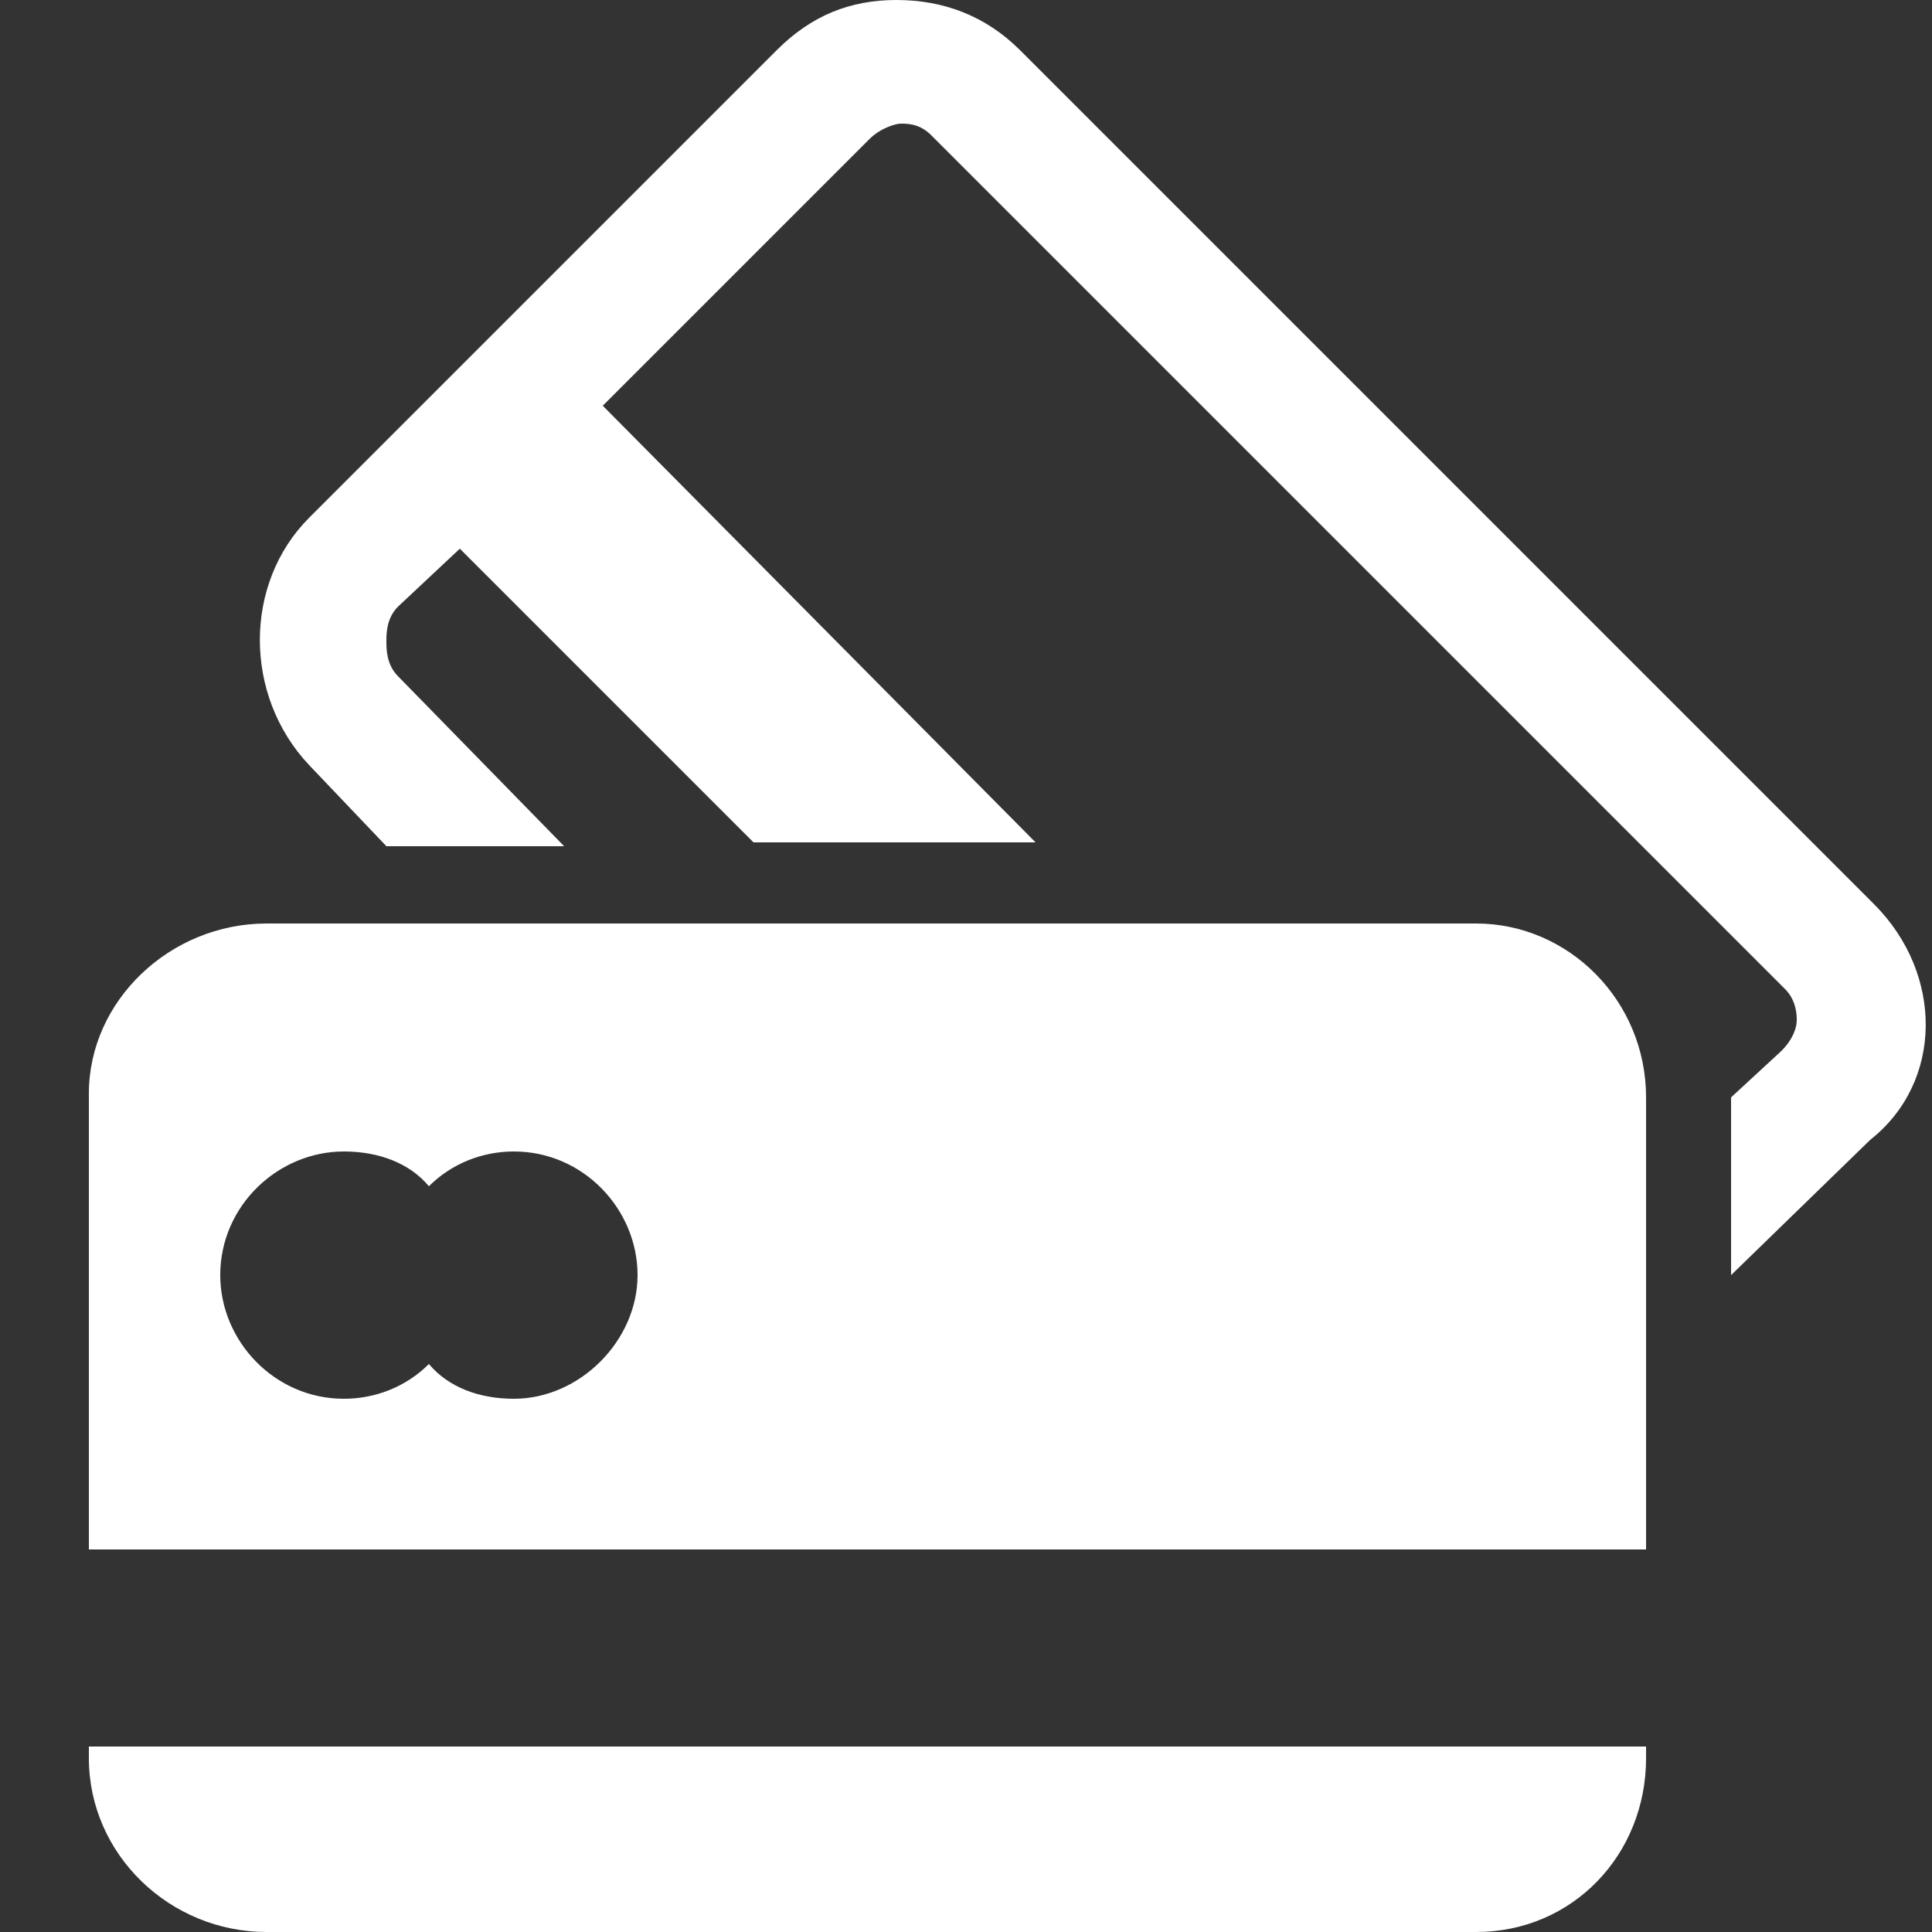 <?xml version="1.0" encoding="utf-8"?>
<!-- Generator: Adobe Illustrator 16.0.0, SVG Export Plug-In . SVG Version: 6.00 Build 0)  -->
<!DOCTYPE svg PUBLIC "-//W3C//DTD SVG 1.1//EN" "http://www.w3.org/Graphics/SVG/1.1/DTD/svg11.dtd">
<svg version="1.1" id="Layer_1" xmlns="http://www.w3.org/2000/svg" xmlns:xlink="http://www.w3.org/1999/xlink" x="0px" y="0px"
	 width="50px" height="50px" viewBox="0 0 50 50" style="enable-background:new 0 0 50 50;" xml:space="preserve">
<rect x="0" y="0" width="50" height="50" fill="#333333" stroke="none"/>
<style type="text/css">
<![CDATA[
	.st0{fill:#FFFFFF;}
]]>
</style>
<g>
	<g>
		<path class="st0" d="M48.5,23.4L26.4,1.3c-0.9-0.9-2-1.3-3.2-1.3S21,0.4,20.1,1.3L8,13.4c-1.7,1.7-1.7,4.6,0,6.4l2,2.1h4.6
			l-4.3-4.4C10,17.2,10,16.8,10,16.6c0-0.2,0-0.6,0.3-0.9l1.6-1.5l7.6,7.6h7.3L15.6,10.5l6.9-6.9c0.3-0.3,0.7-0.4,0.8-0.4
			c0.2,0,0.5,0,0.8,0.3l22.1,22.1c0.3,0.3,0.3,0.7,0.3,0.8c0,0.2-0.1,0.5-0.4,0.8l-1.3,1.2v4.6l3.6-3.5C50.3,28,50.3,25.2,48.5,23.4
			z"/>
		<path class="st0" d="M38.2,23.9H6.9c-2.5,0-4.6,2-4.6,4.4v11.8h40.3V28.4C42.6,25.9,40.6,23.9,38.2,23.9z M13.3,36.2
			c-0.9,0-1.7-0.3-2.2-0.9c-0.6,0.6-1.4,0.9-2.2,0.9c-1.8,0-3.2-1.5-3.2-3.2c0-1.8,1.5-3.2,3.2-3.2c0.9,0,1.7,0.3,2.2,0.9
			c0.6-0.6,1.4-0.9,2.2-0.9c1.8,0,3.2,1.5,3.2,3.2C16.5,34.7,15,36.2,13.3,36.2z"/>
		<path class="st0" d="M2.3,45.5c0,2.5,2.1,4.5,4.6,4.5h31.3c2.5,0,4.4-2,4.4-4.5v-0.3H2.3V45.5z"/>
	</g>
</g>
</svg>
